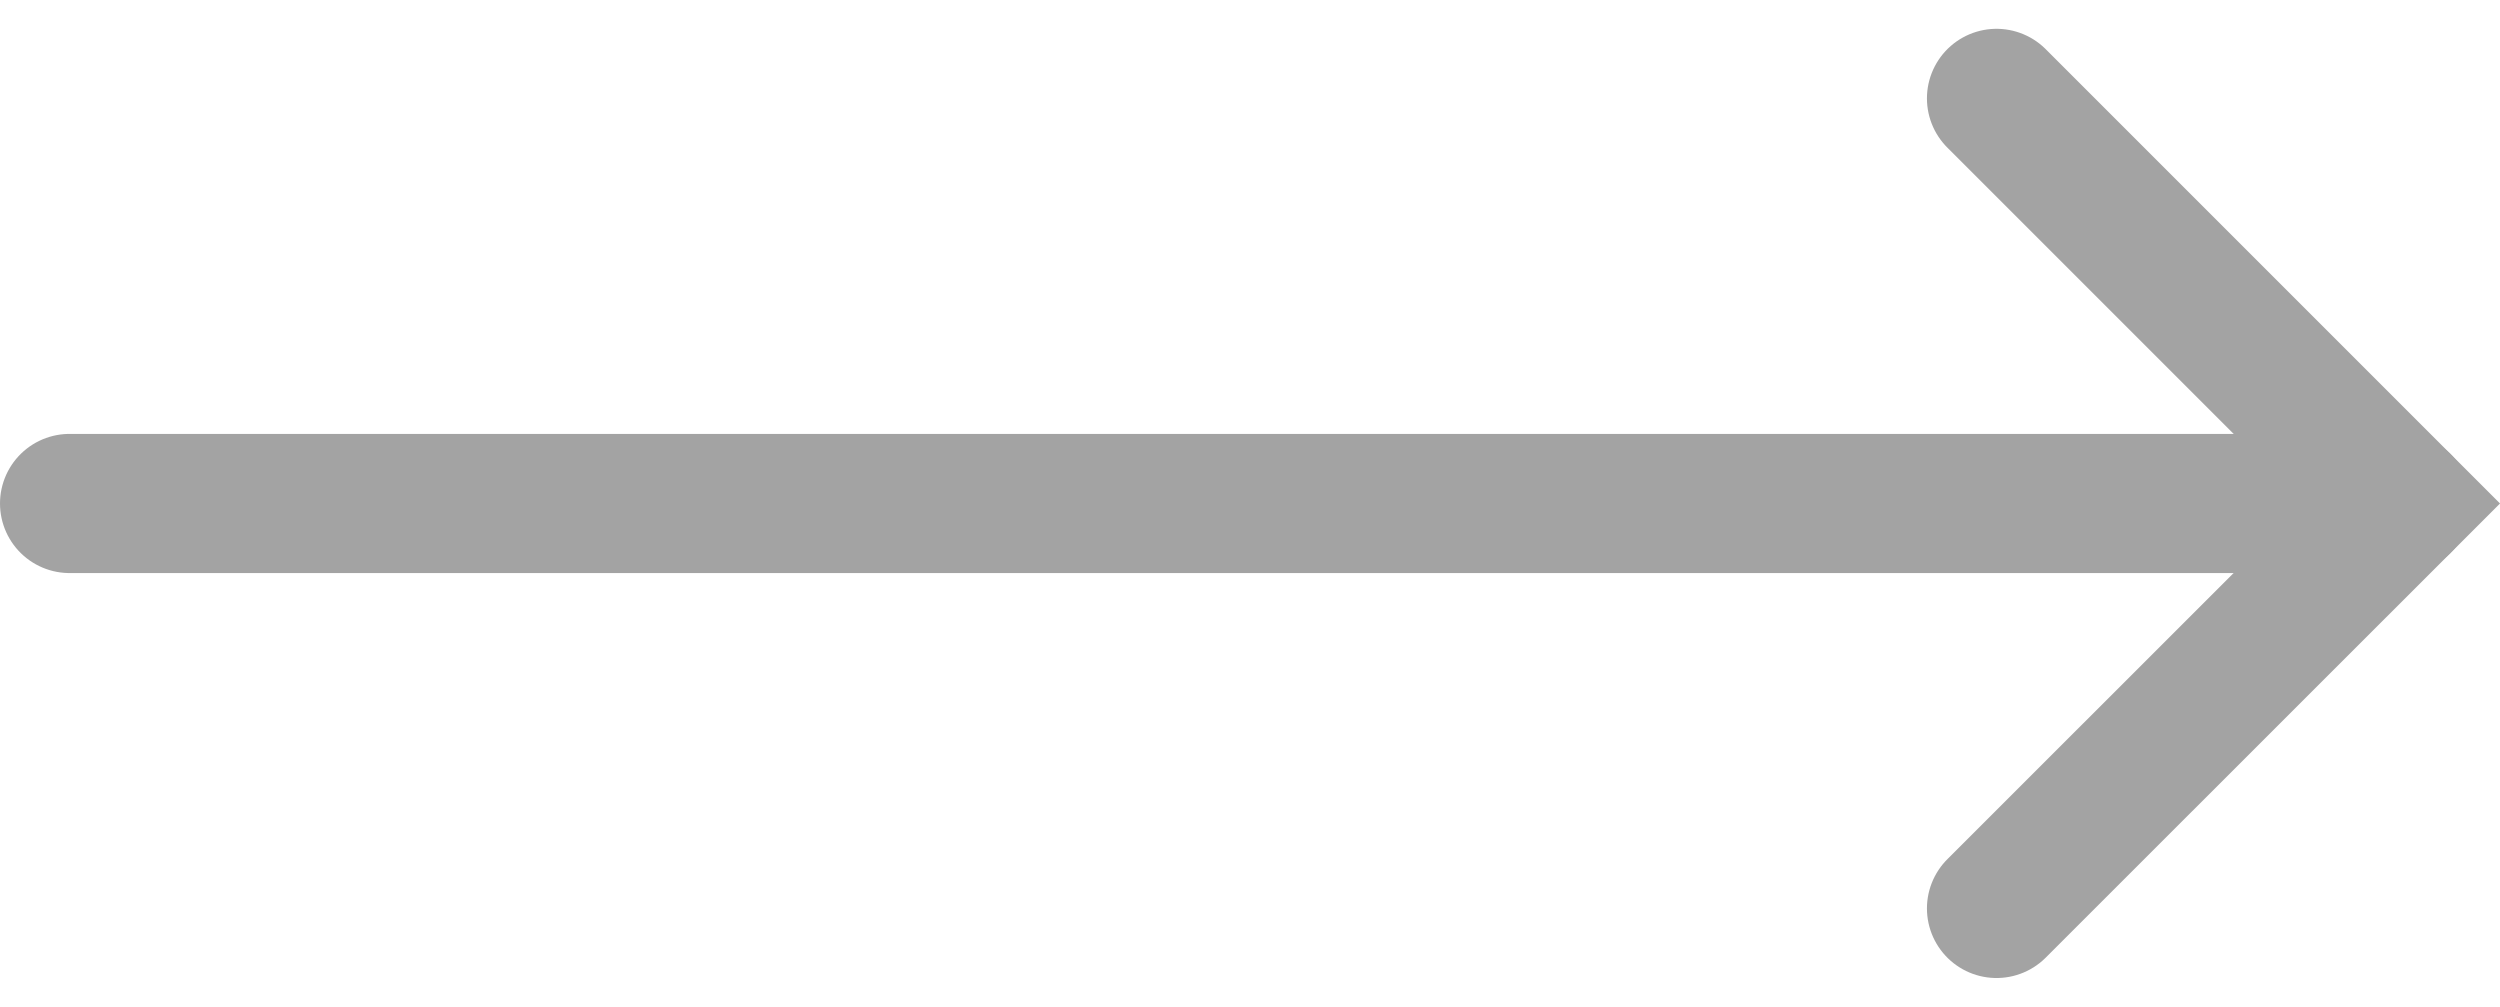 <svg xmlns="http://www.w3.org/2000/svg" width="17.965" height="7.235" viewBox="0 0 17.965 7.235">
  <g id="Grupo_193" data-name="Grupo 193" transform="translate(-4920.167 -8493.887)">
    <path id="Caminho_66" data-name="Caminho 66" d="M4906.828,8499.072h16.758" transform="translate(13.839 -1.567)" fill="none" stroke="#a3a3a3" stroke-linecap="round" stroke-width="1"/>
    <path id="Caminho_67" data-name="Caminho 67" d="M4937.787,8493.335l2.911,2.911-2.911,2.91" transform="translate(-3.273 1.259)" fill="none" stroke="#a3a3a3" stroke-linecap="round" stroke-width="1"/>
  </g>
</svg>
